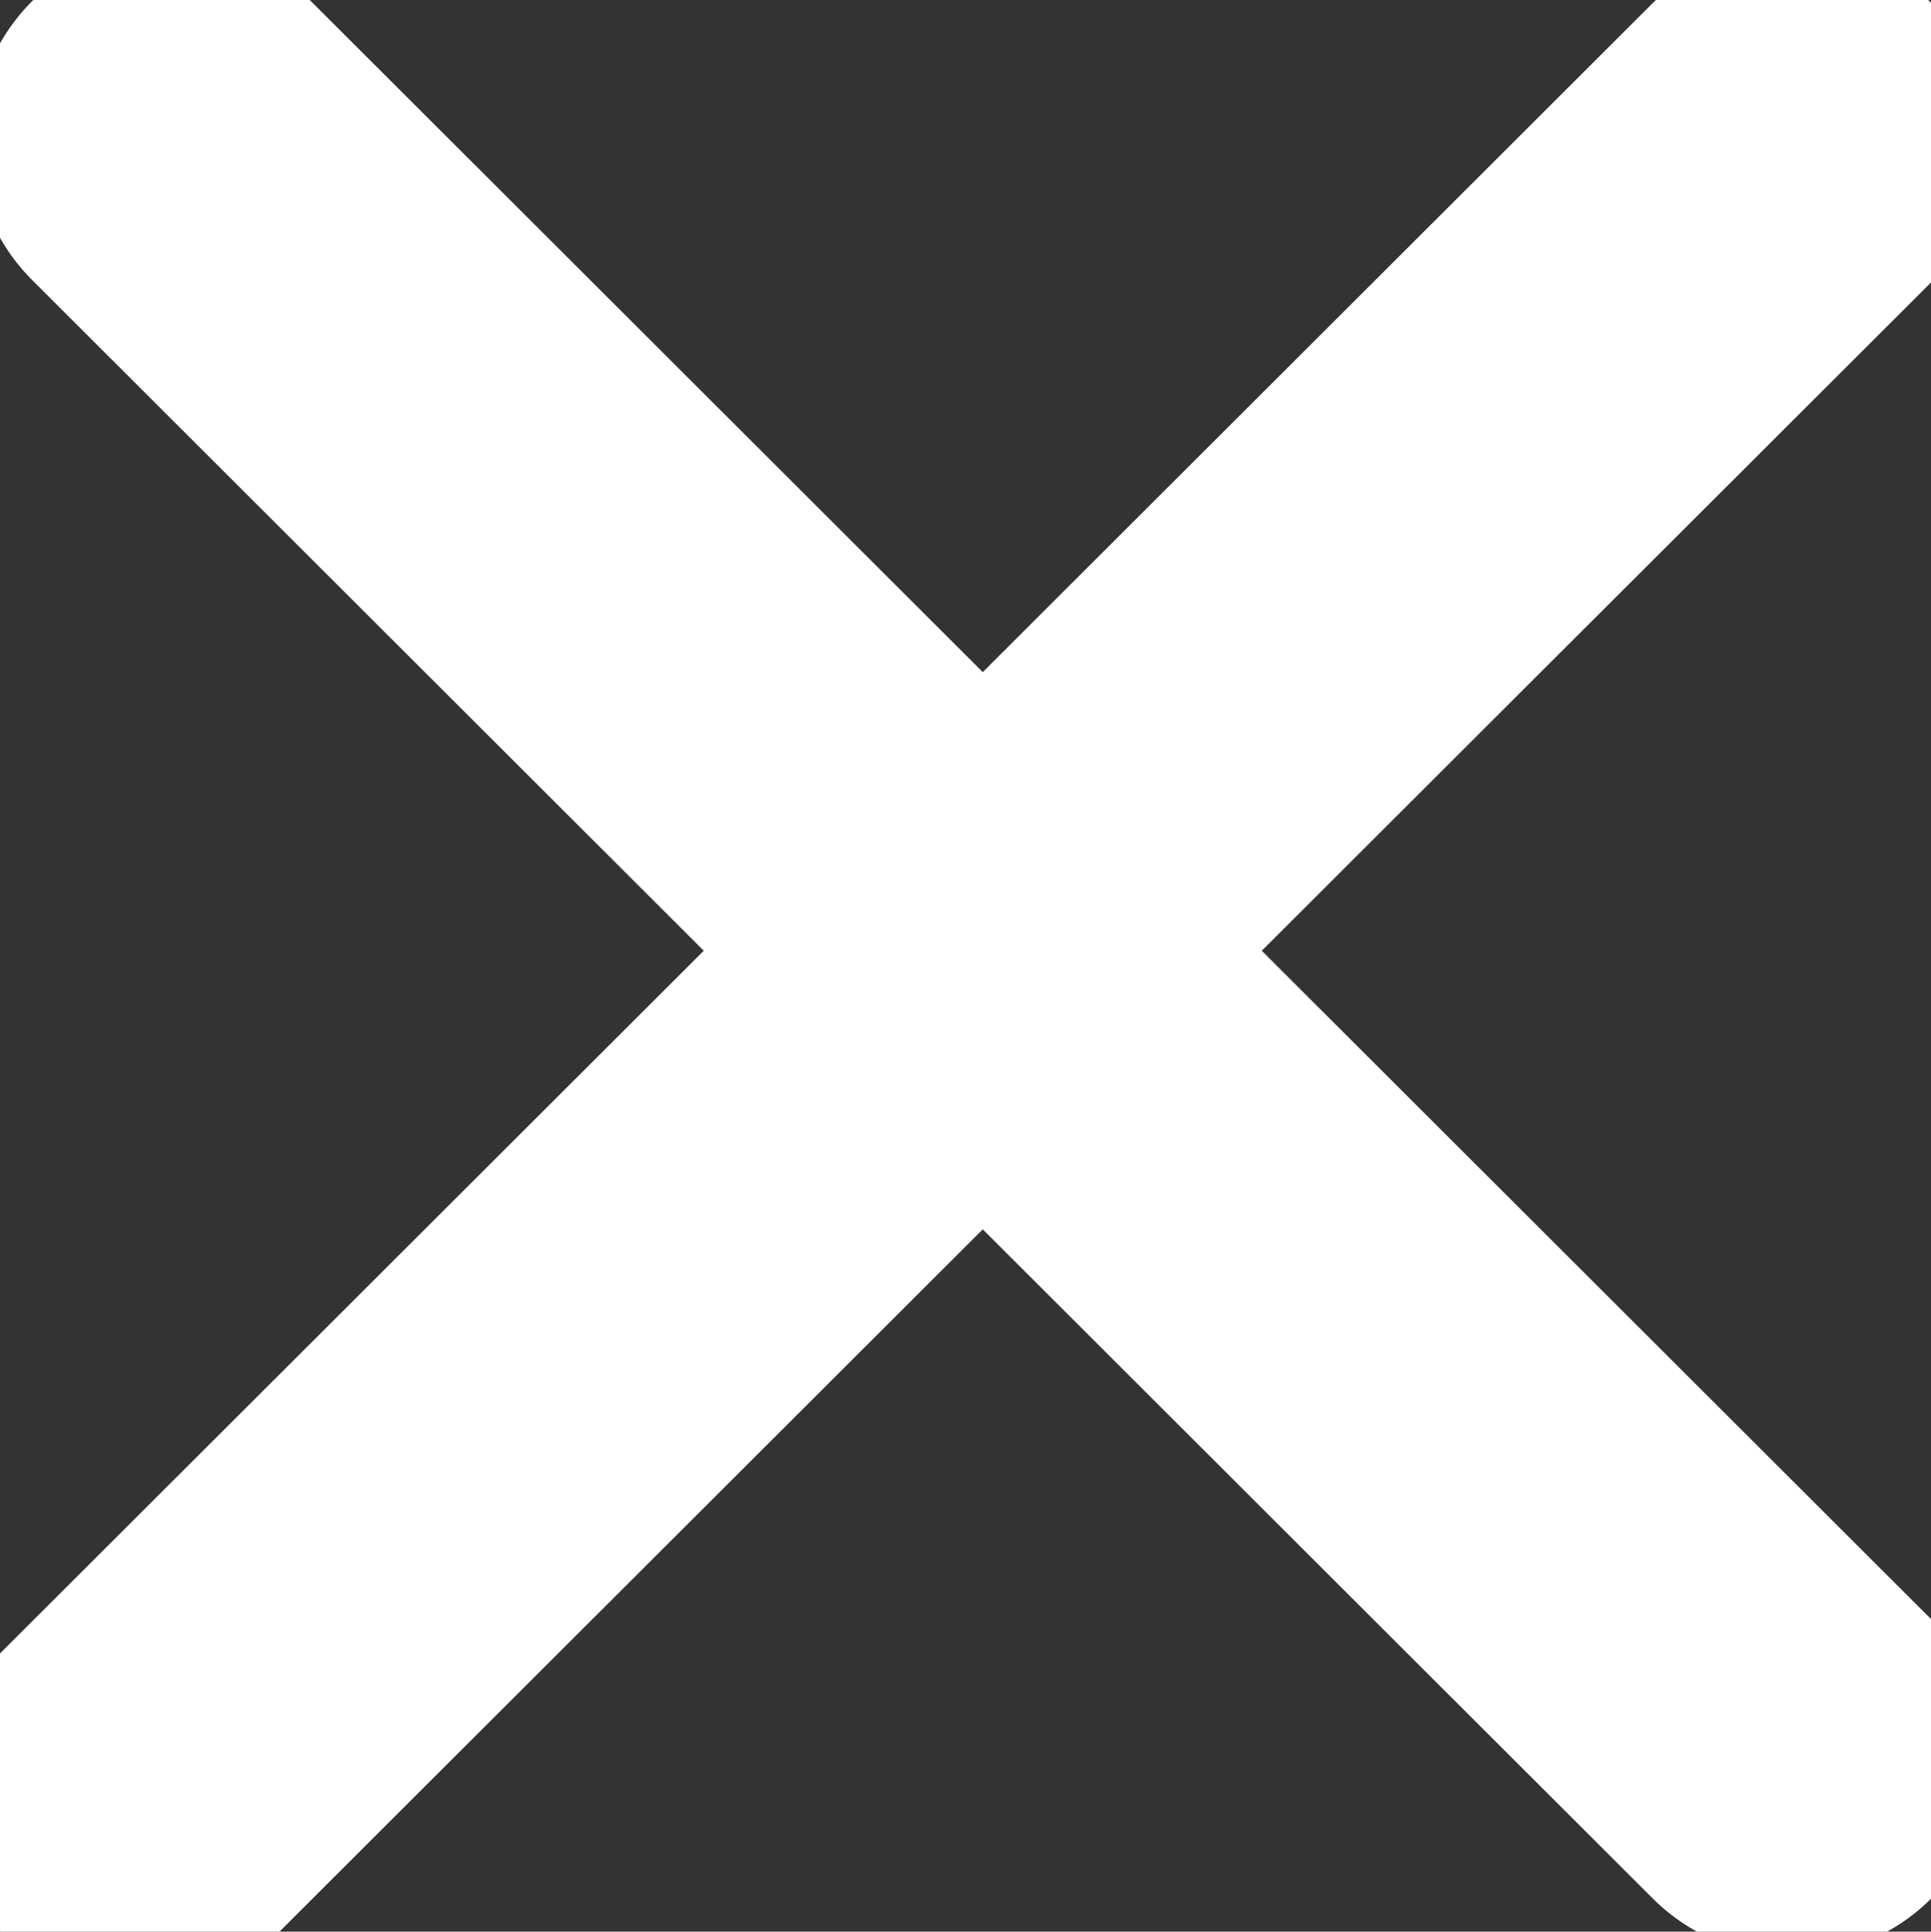 <svg xmlns="http://www.w3.org/2000/svg" width="19.59" height="19.594" viewBox="0 0 19.59 19.594">
  <rect x="0" y="0" width="19.59" height="19.594" fill="#333333" stroke="none"/>
<defs>
    <style>
      .cls-1 {
        fill: none;
        stroke: #fff;
        stroke-linecap: round;
        stroke-width: 4px;
        fill-rule: evenodd;
      }
    </style>
  </defs>
  <path id="Shape_1_copy_3" data-name="Shape 1 copy 3" class="cls-1" d="M4800.37,81.635l-16.76,16.734m0.32-16.755,16.44,16.416" transform="translate(-4782.19 -80.188)"/>
</svg>

